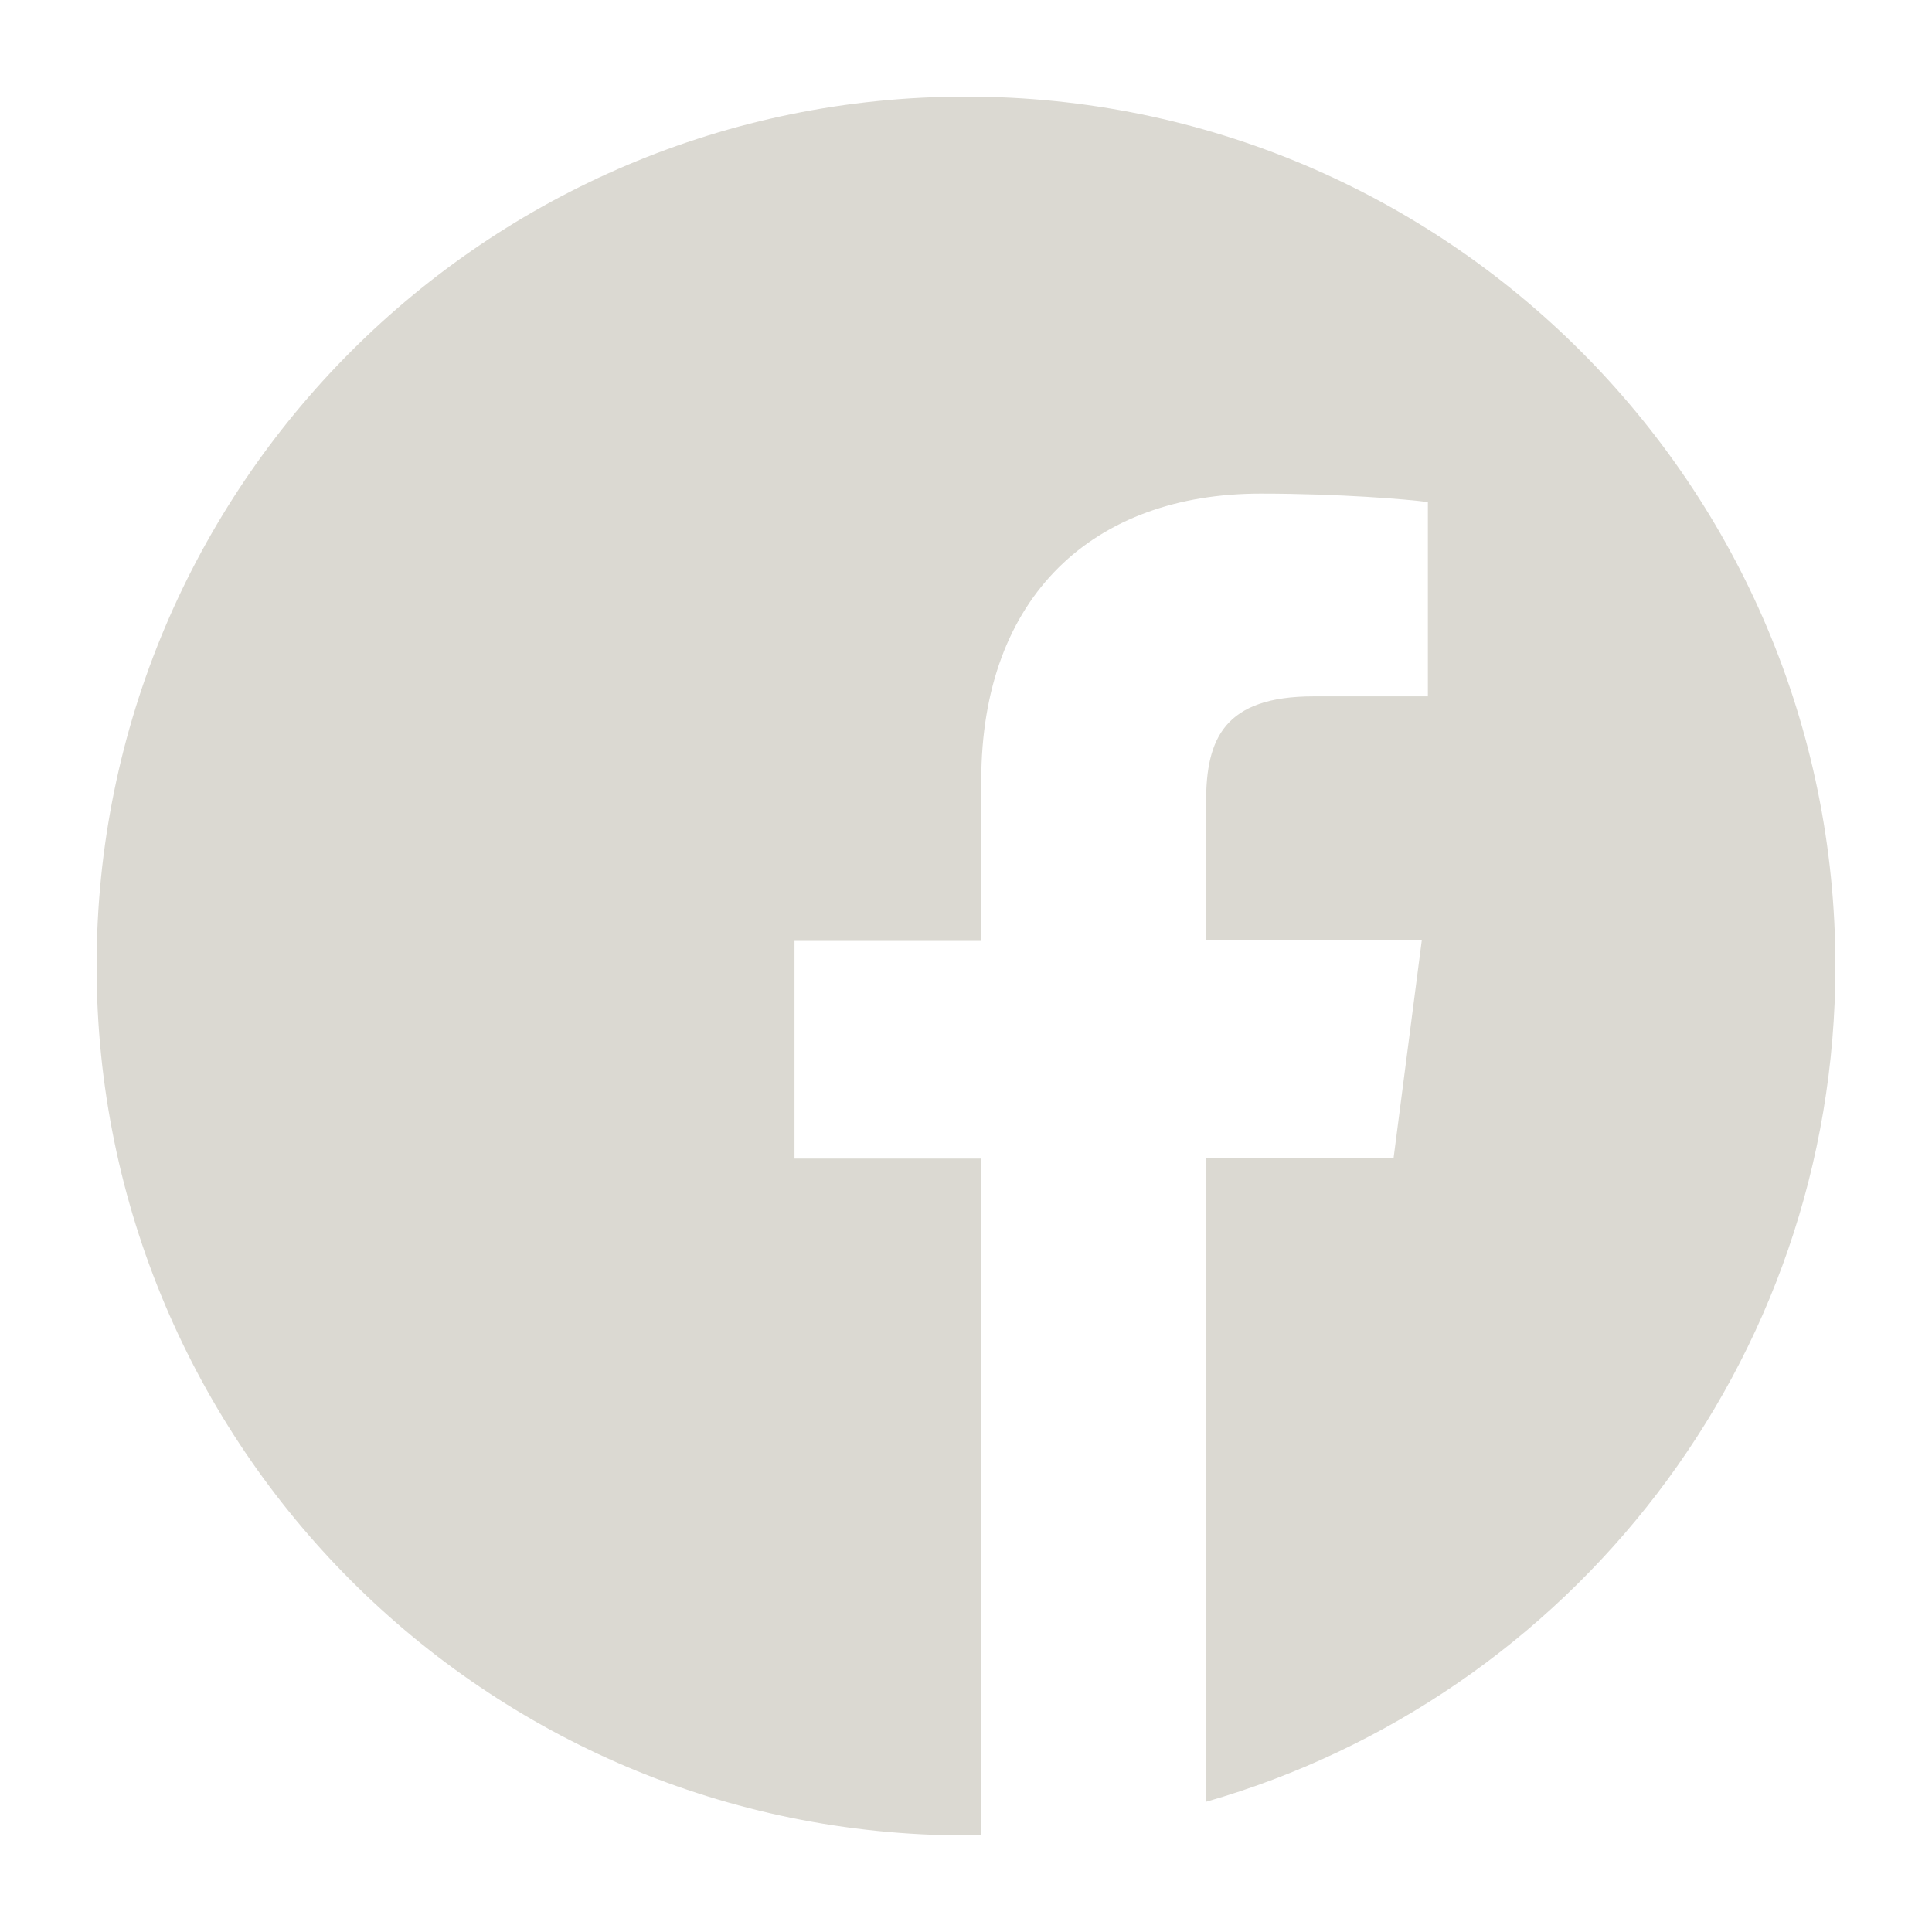 <svg width="30" height="30" viewBox="0 0 30 30" fill="none" xmlns="http://www.w3.org/2000/svg">
<path d="M28.5 15C28.5 7.543 22.457 1.5 15 1.5C7.543 1.5 1.5 7.543 1.5 15C1.5 22.457 7.543 28.5 15 28.5C15.079 28.5 15.158 28.5 15.237 28.495V17.99H12.337V14.61H15.237V12.121C15.237 9.236 16.999 7.665 19.572 7.665C20.806 7.665 21.866 7.754 22.172 7.796V10.813H20.4C19.003 10.813 18.728 11.477 18.728 12.453V14.604H22.077L21.639 17.985H18.728V27.978C24.371 26.359 28.5 21.165 28.5 15Z" fill="#DBD9D2"/>
</svg>
